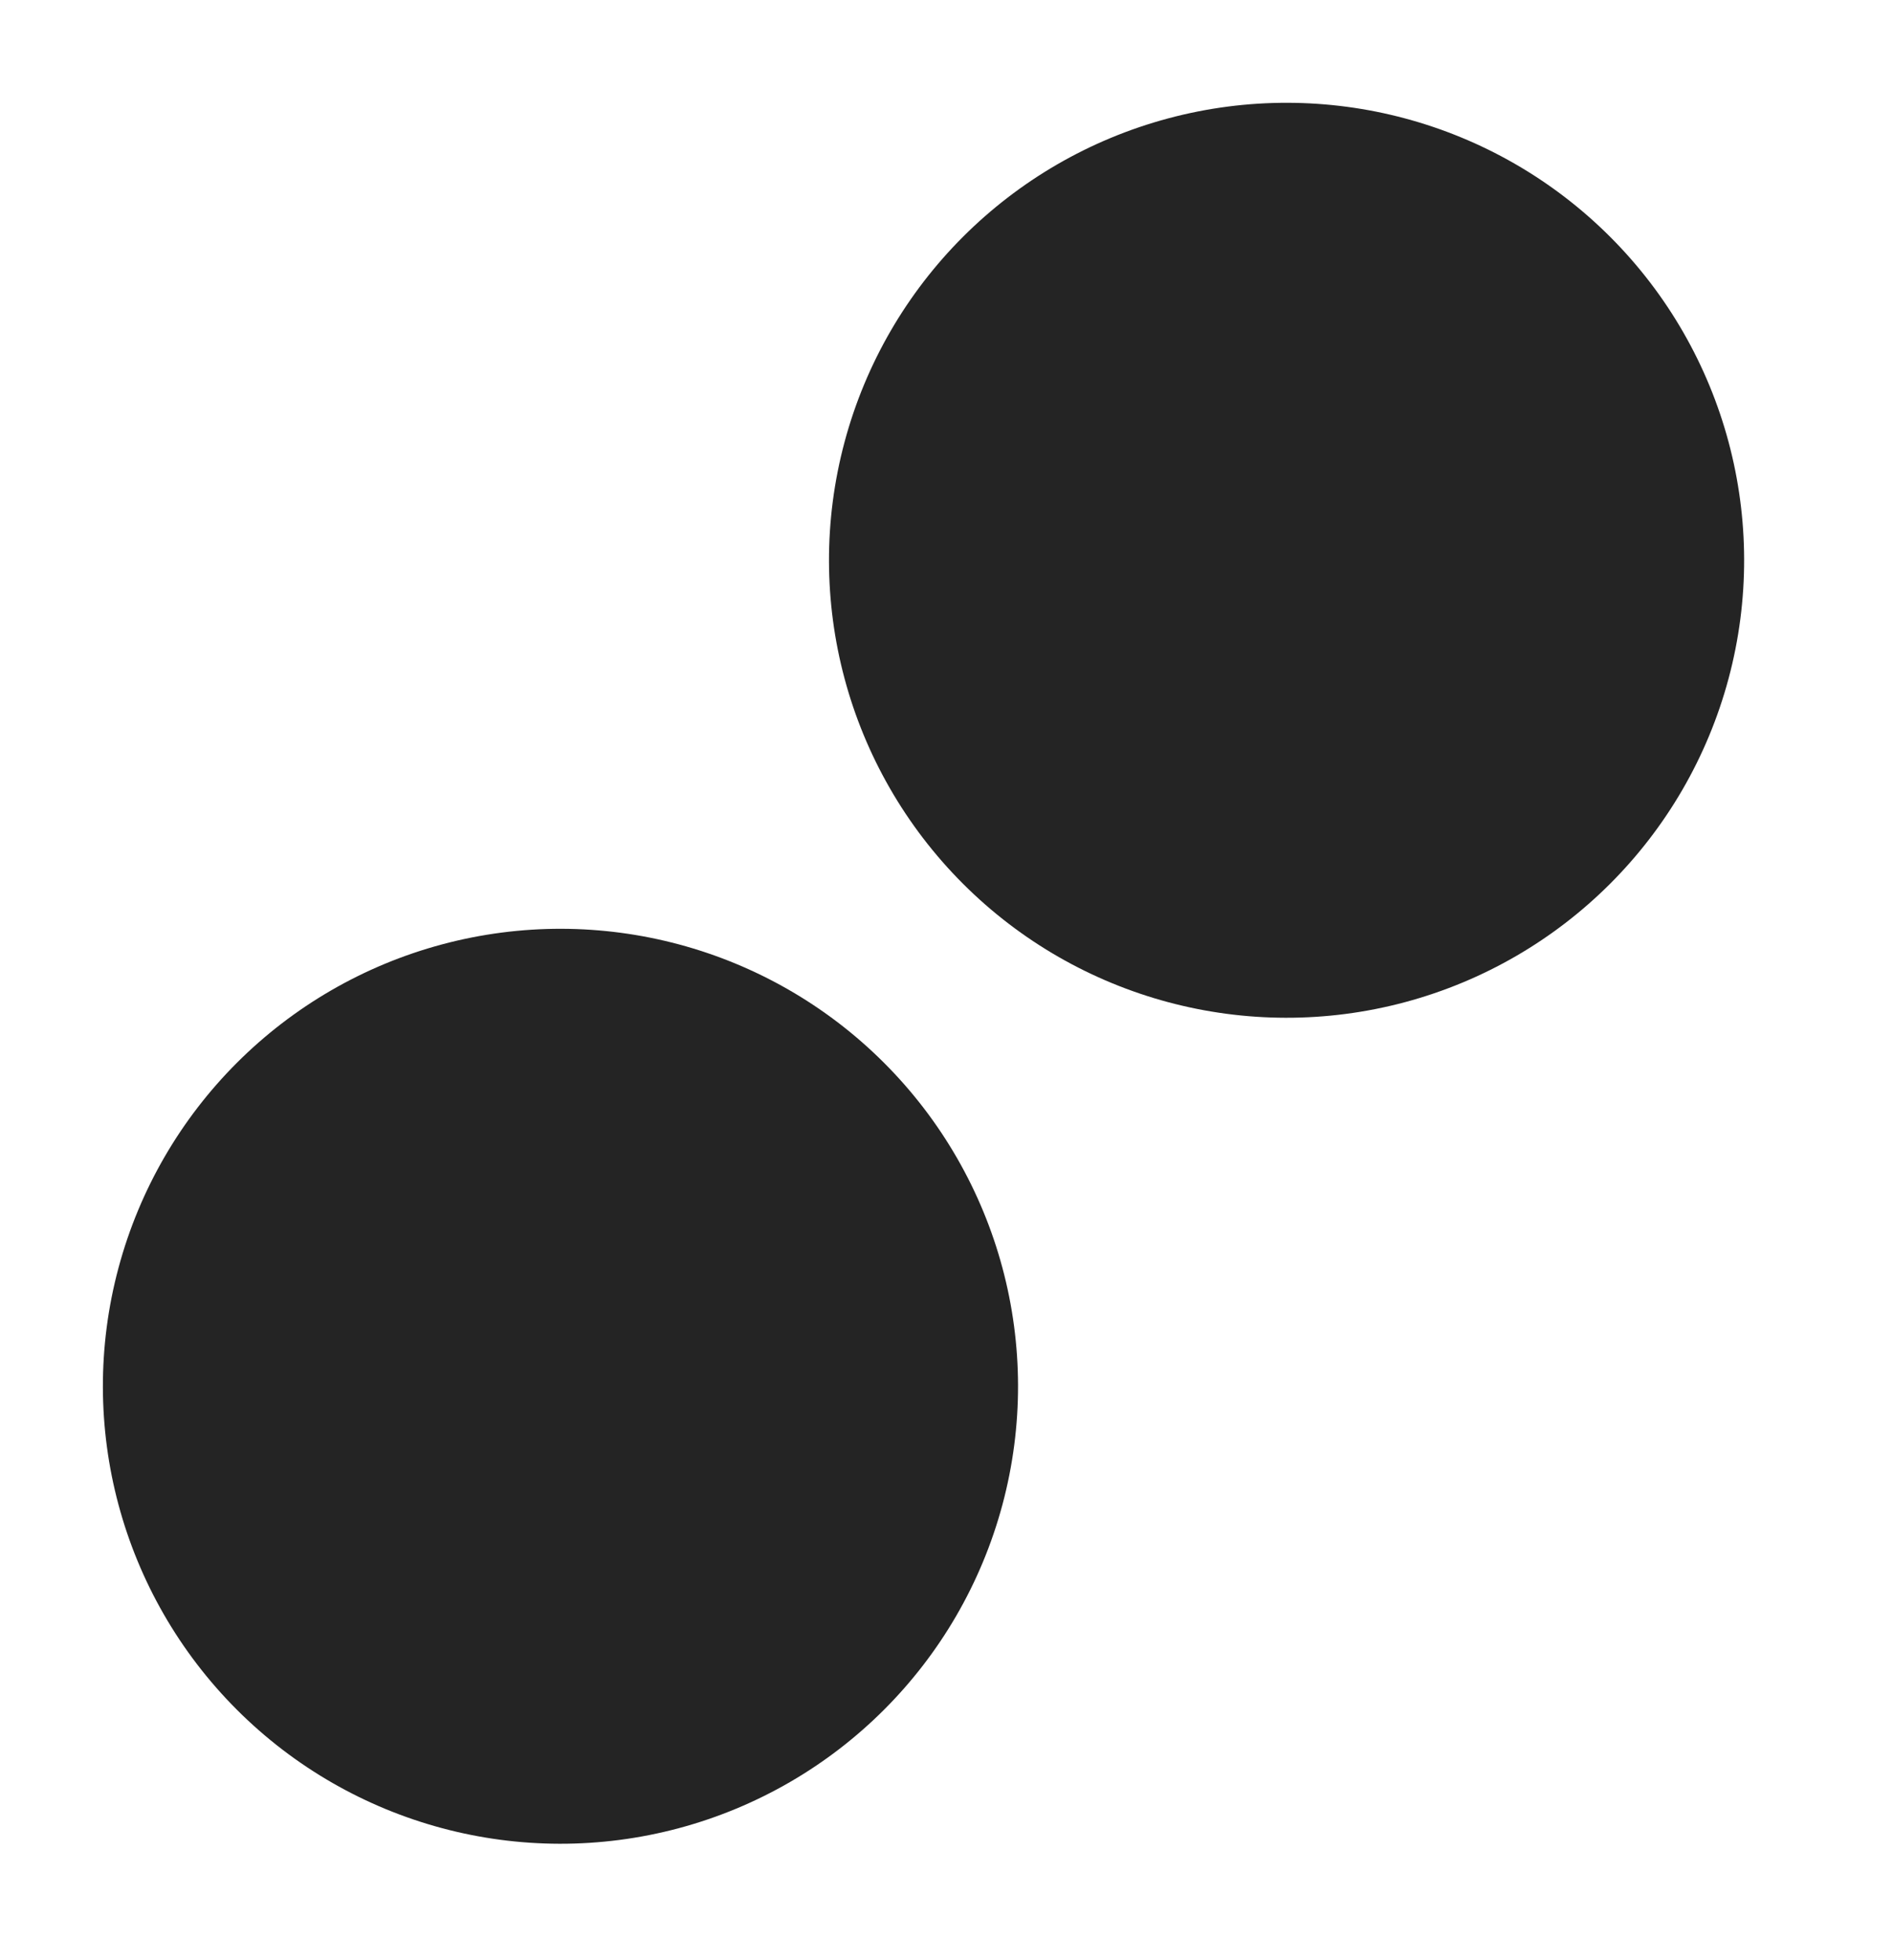 <?xml version="1.0" encoding="UTF-8"?> <svg xmlns="http://www.w3.org/2000/svg" width="28" height="29" viewBox="0 0 28 29" fill="none"> <circle cx="8.29" cy="20.509" r="6.768" transform="rotate(-105 8.29 20.509)" fill="#242424"></circle> <circle cx="19.03" cy="8.289" r="6.768" transform="rotate(-105 19.03 8.289)" fill="#242424"></circle> </svg> 